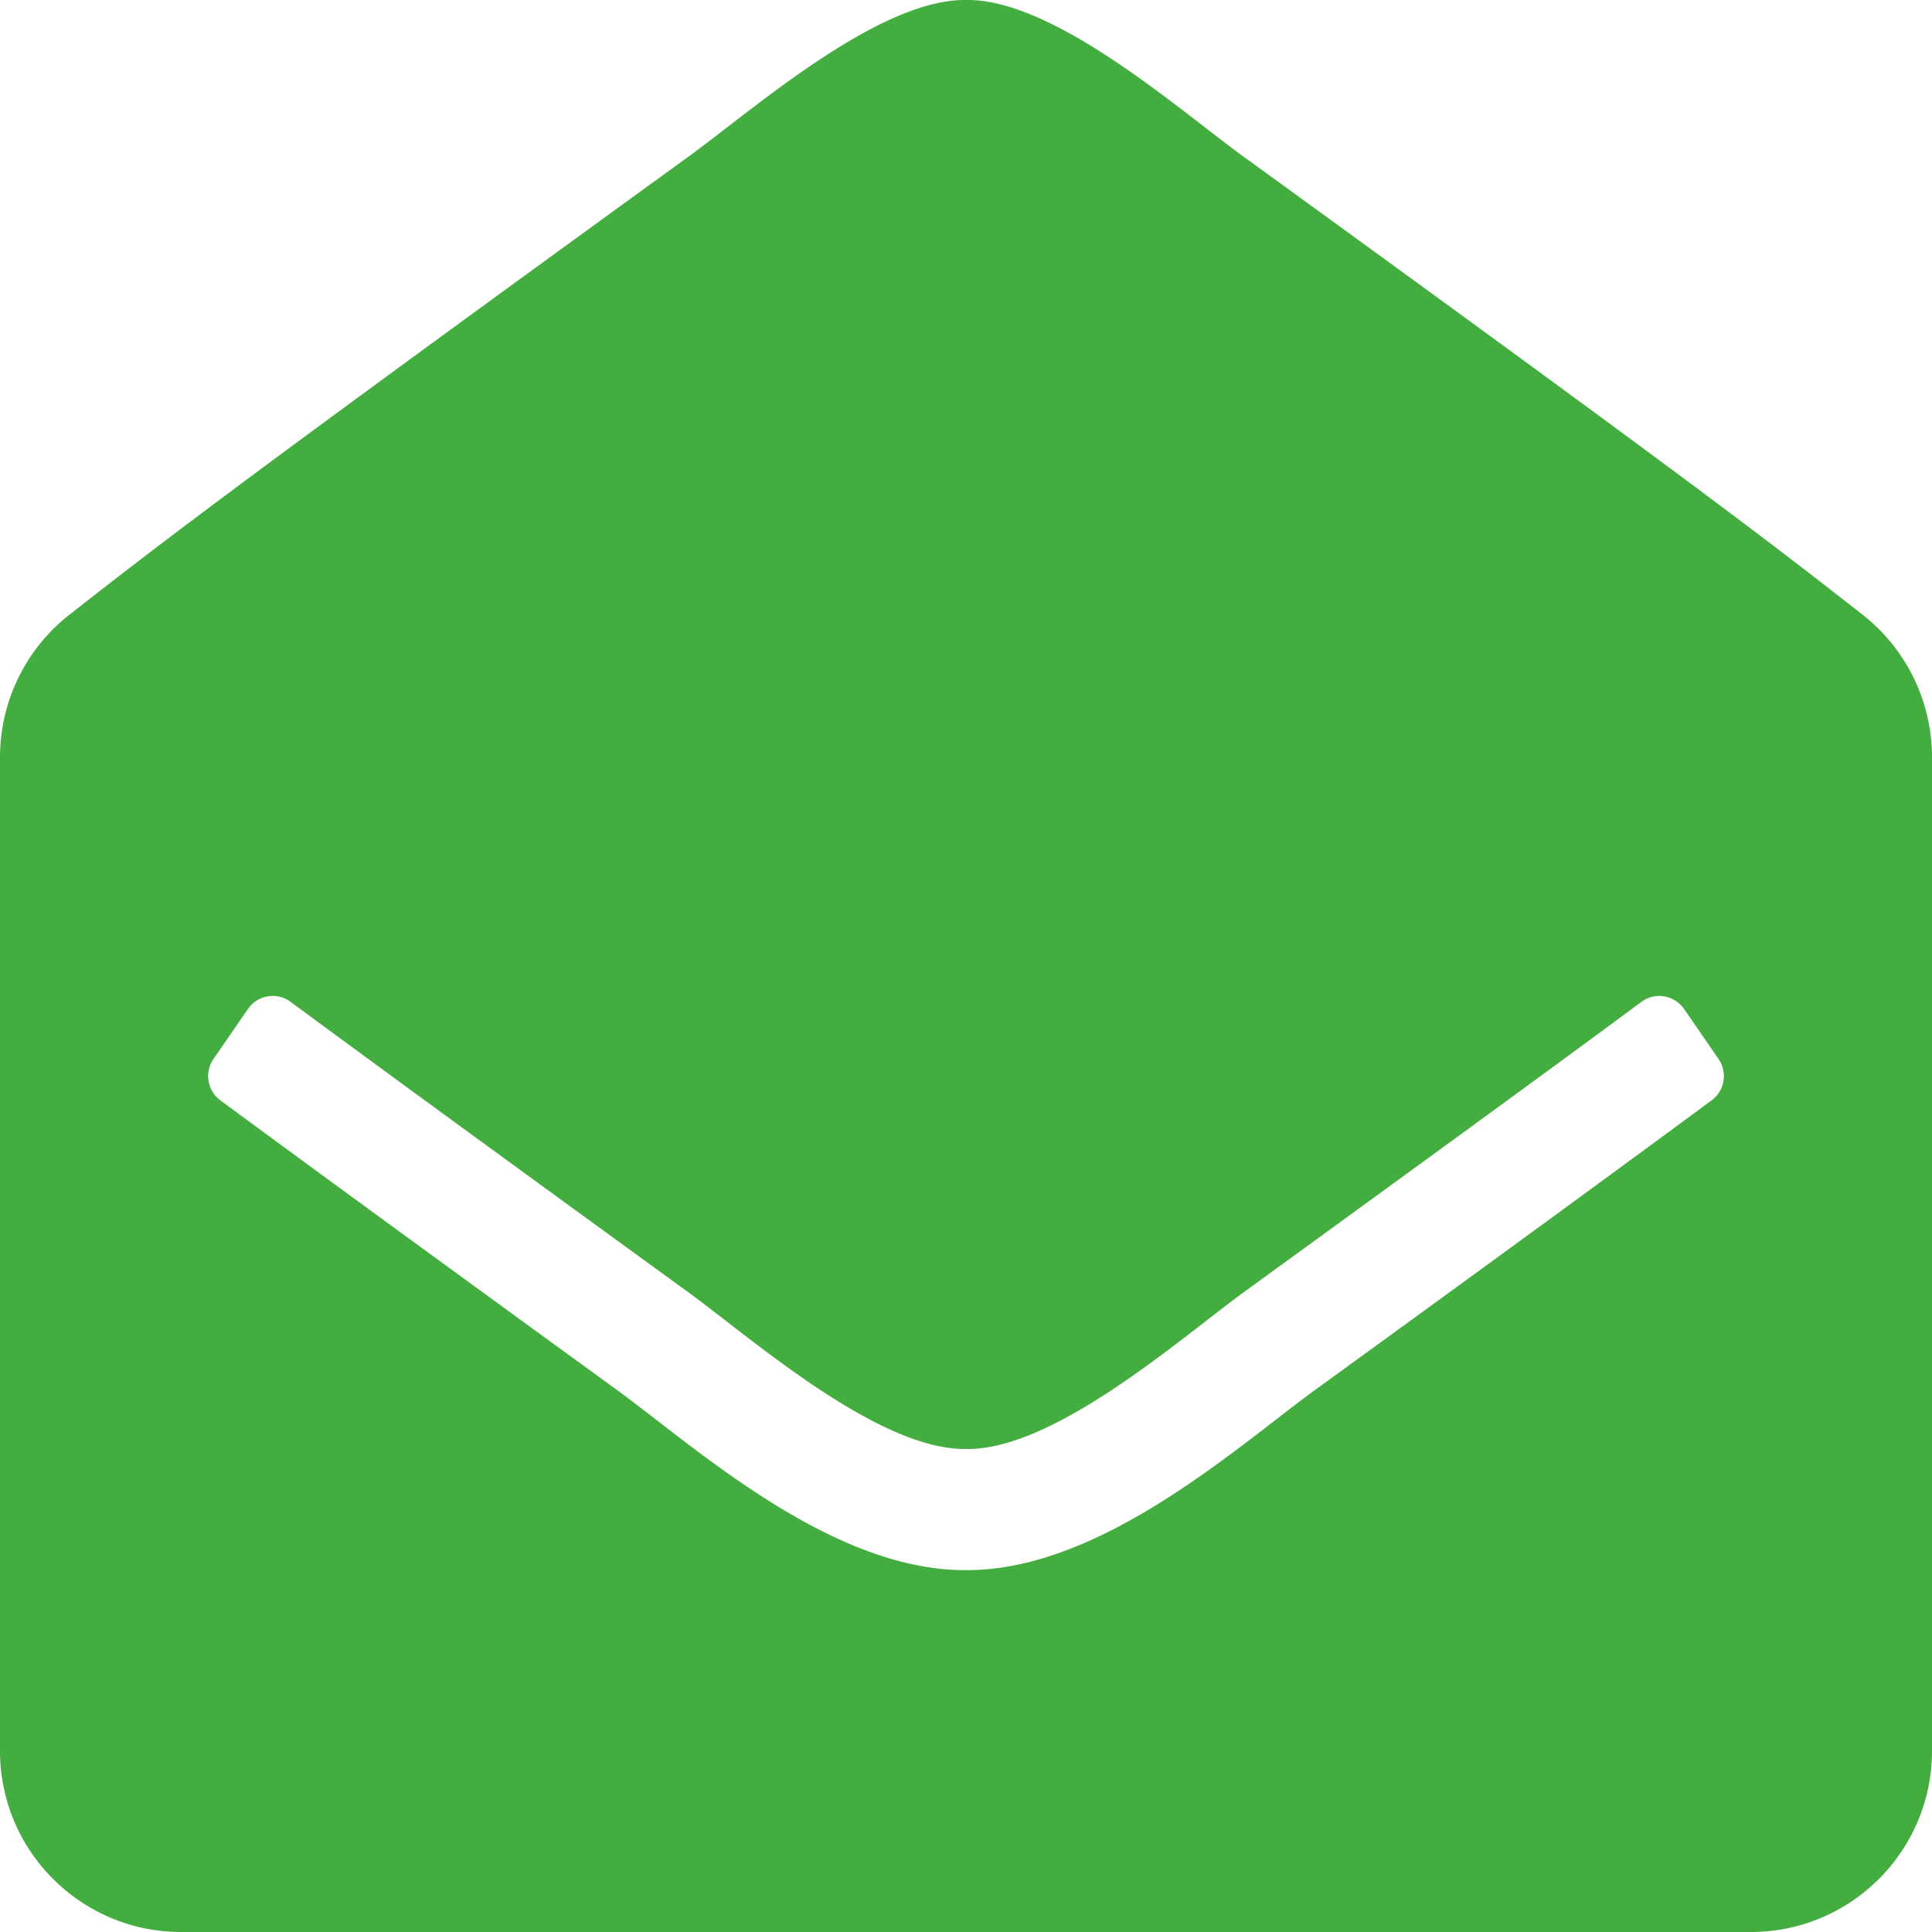 <svg xmlns="http://www.w3.org/2000/svg" viewBox="0 0 512 512"><path d="M512 464c0 26.5-21.5 48-48 48H48c-26.5 0-48-21.5-48-48V200.7a48 48 0 0 1 18.4-37.8c24.9-19.5 45.5-35.4 164.2-121.5C199.4 29.2 232.8-.3 256 0c23.2-.4 56.6 29.2 73.4 41.4 118.7 86.1 139.3 102 164.2 121.5A48 48 0 0 1 512 200.7V464zm-65.7-196.6c-2.6-3.7-7.7-4.6-11.3-1.9-22.8 16.9-55.5 40.7-105.6 77.1-16.8 12.3-50.2 41.8-73.4 41.4-23.2 .3-56.6-29.1-73.4-41.4-50.1-36.4-82.7-60.2-105.6-77.1-3.6-2.7-8.8-1.8-11.3 1.9l-9.1 13.2a8 8 0 0 0 1.8 11c22.9 16.9 55.5 40.7 105.3 76.9 20.3 14.8 56.5 47.8 92.3 47.6 35.7 .2 72-32.8 92.3-47.6 49.9-36.2 82.4-60 105.3-76.9a8 8 0 0 0 1.8-11l-9.1-13.2z" fill="#44ad3f"/></svg>